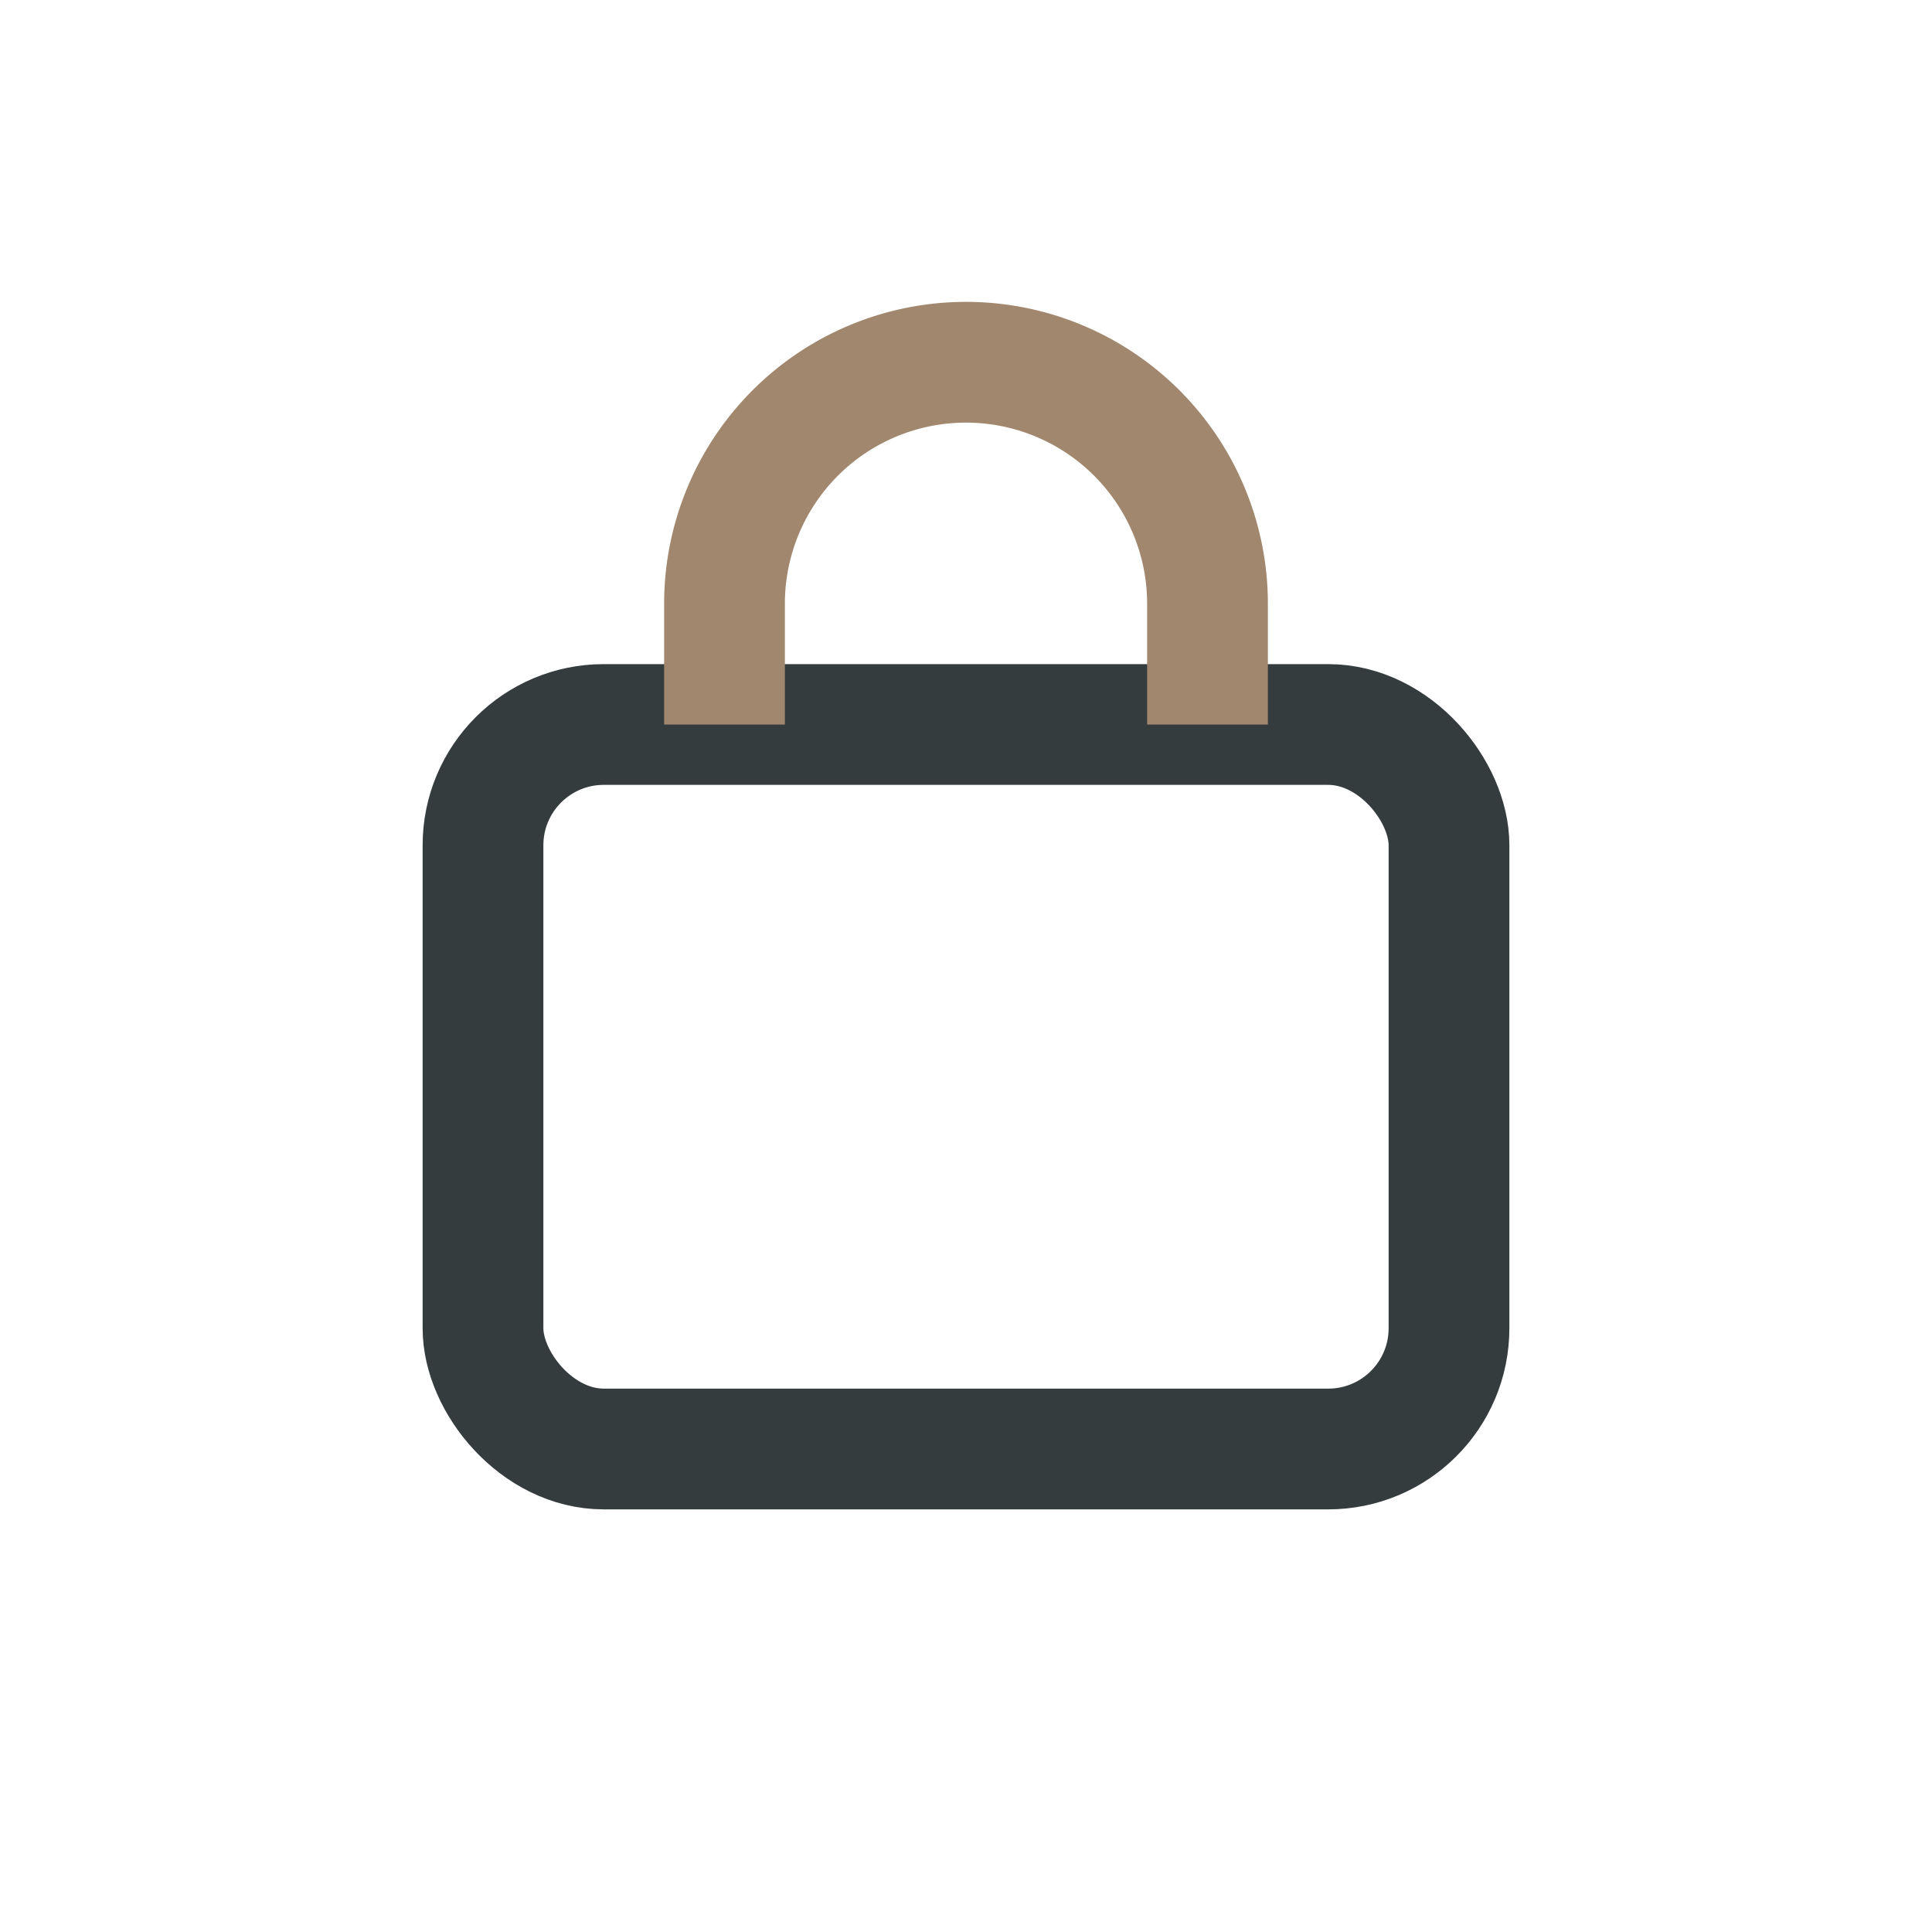 <?xml version="1.0" encoding="UTF-8"?>
<svg xmlns="http://www.w3.org/2000/svg" width="32" height="32" viewBox="0 0 32 32"><rect x="8" y="12" width="16" height="12" rx="2" fill="none" stroke="#353C3E" stroke-width="2"/><path d="M12 12v-2a4 4 0 0 1 8 0v2" stroke="#A1876D" stroke-width="2" fill="none"/></svg>